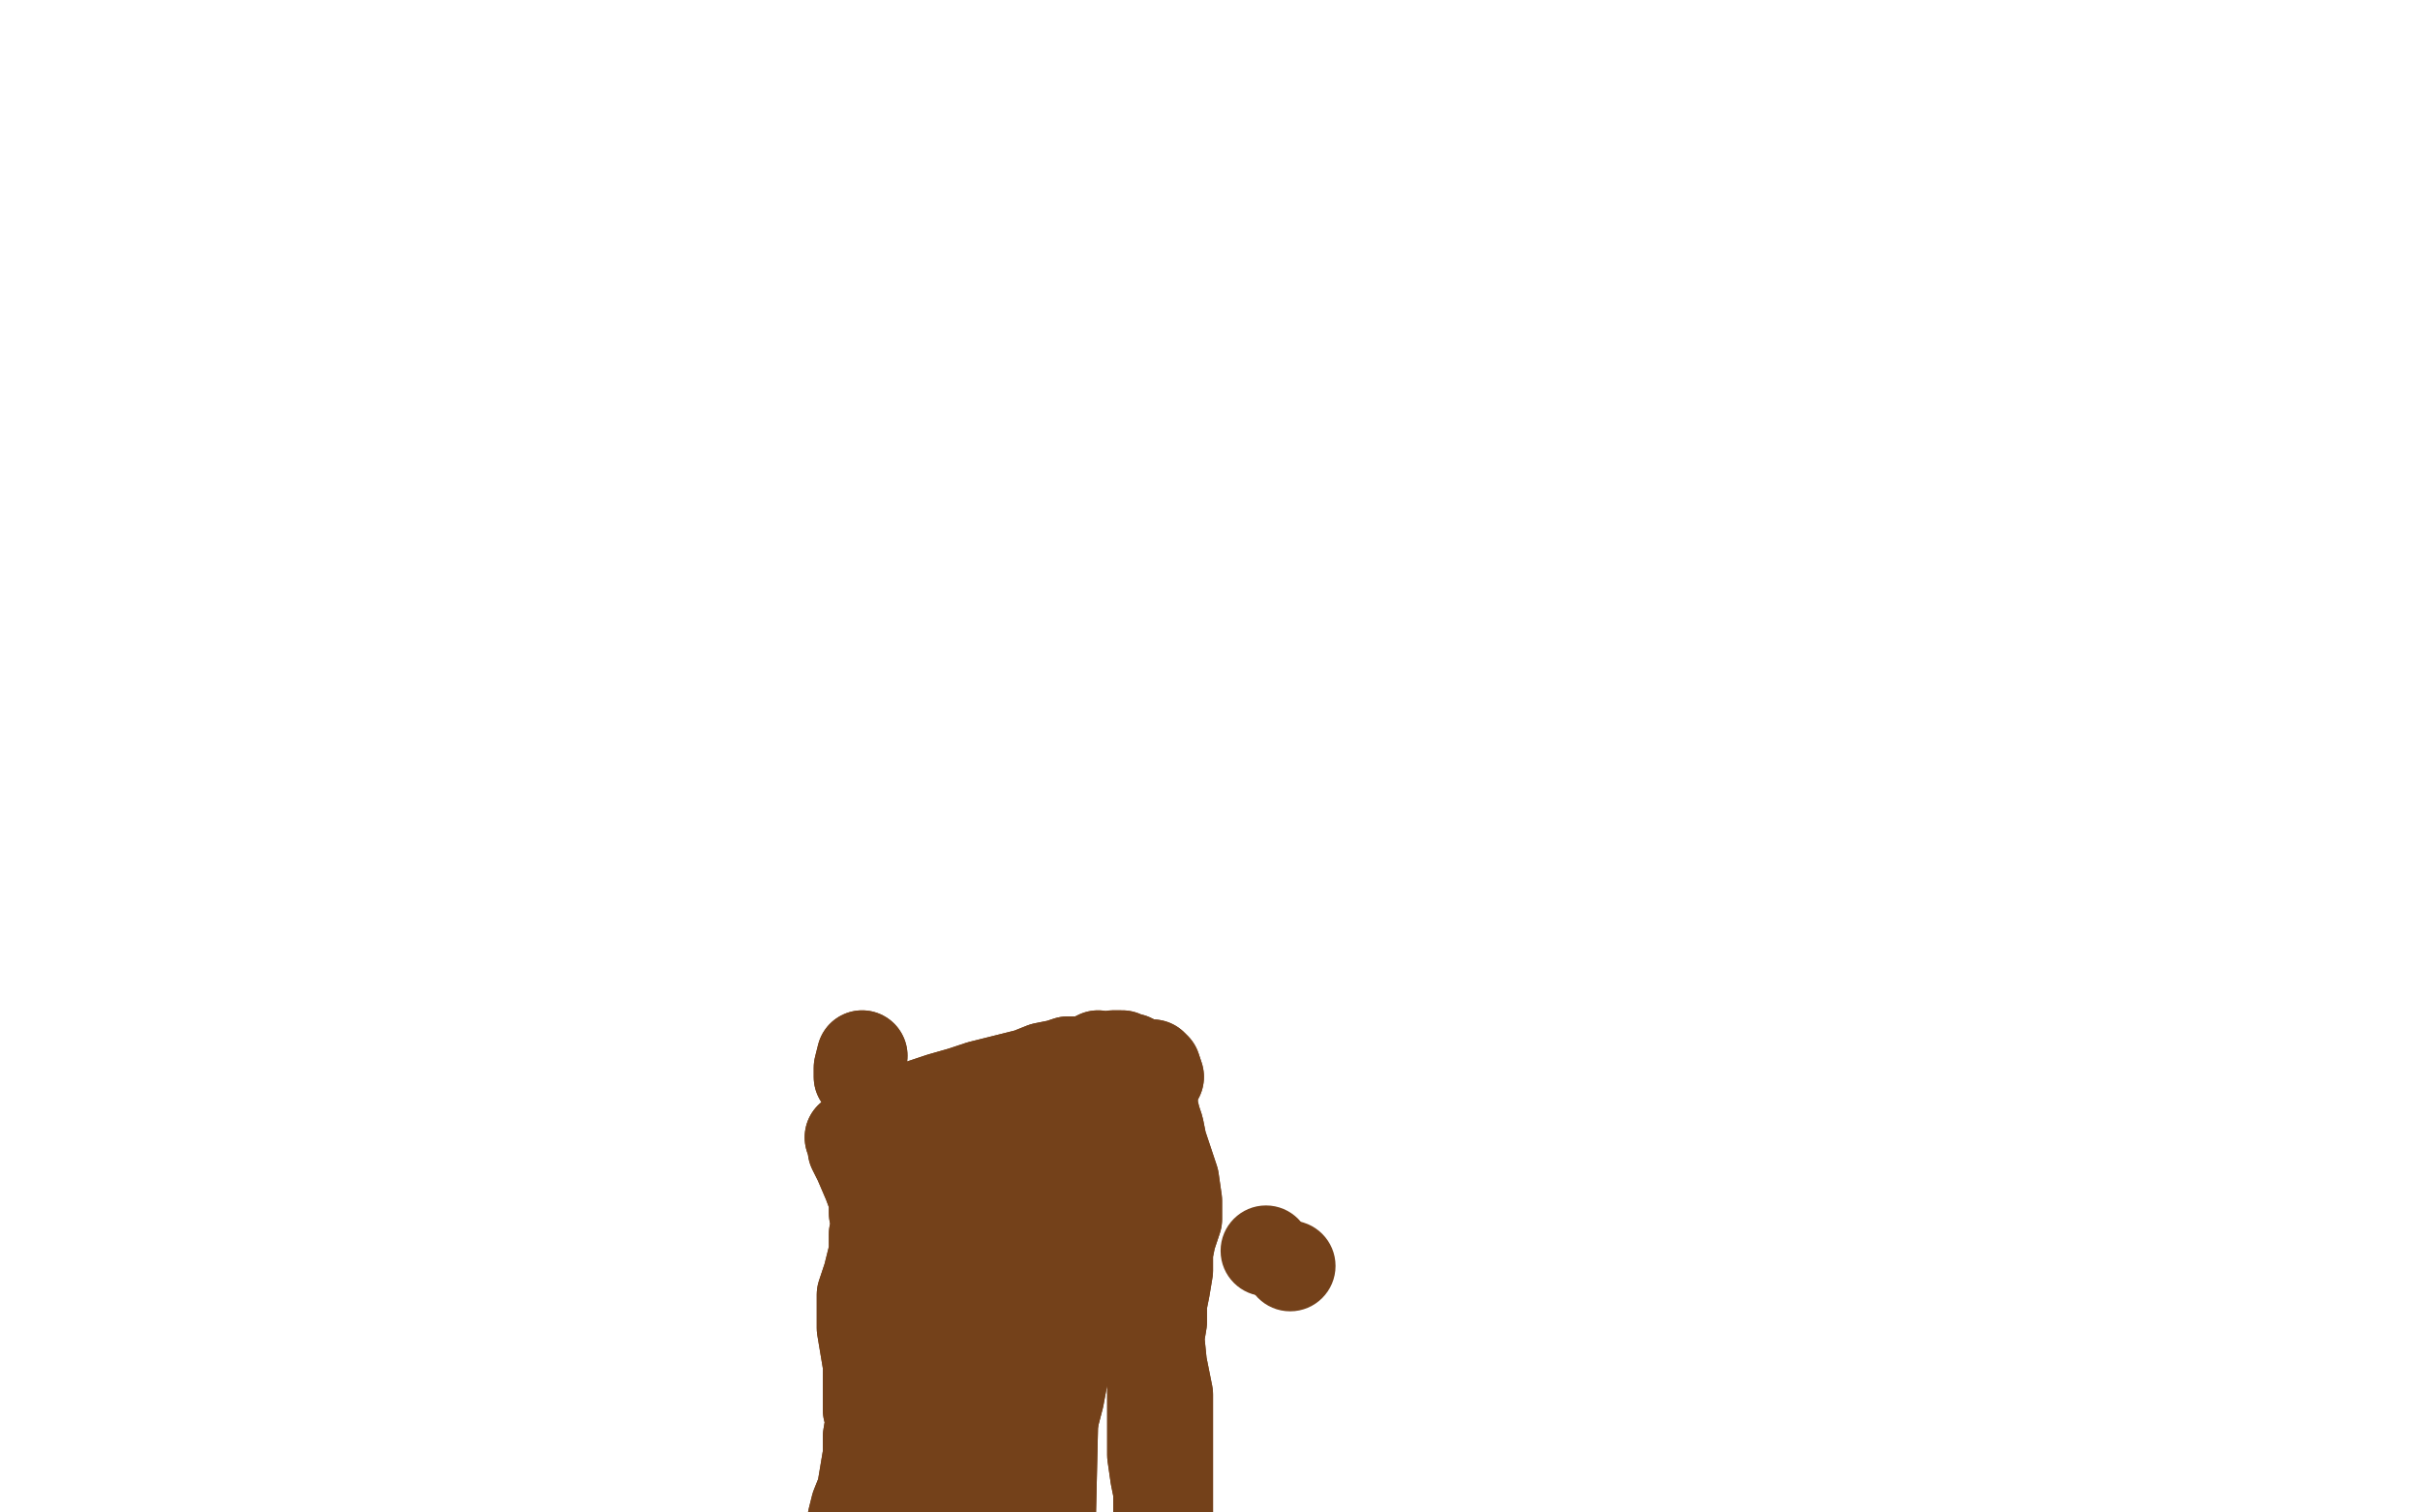<?xml version="1.0" standalone="no"?>
<!DOCTYPE svg PUBLIC "-//W3C//DTD SVG 1.1//EN"
"http://www.w3.org/Graphics/SVG/1.1/DTD/svg11.dtd">

<svg width="800" height="500" version="1.1" xmlns="http://www.w3.org/2000/svg" xmlns:xlink="http://www.w3.org/1999/xlink" style="stroke-antialiasing: false"><desc>This SVG has been created on https://colorillo.com/</desc><rect x='0' y='0' width='800' height='500' style='fill: rgb(255,255,255); stroke-width:0' /><polyline points="285,349 284,353 284,353 284,355 284,355 284,356 284,356 286,359 286,359 287,362 287,362 287,366 287,366 288,372 288,372 290,380 291,387 292,393 294,399 292,404 293,408 294,412 294,416 293,420 290,423 289,427 289,431 288,435 288,438 289,441 289,443 289,447 288,450 287,454 287,460 287,462 287,466 288,469 287,475 287,477 287,480 287,482 287,485 287,491 288,492 288,495 287,498 287,500 286,502 285,504" style="fill: none; stroke: #74411a; stroke-width: 30; stroke-linejoin: round; stroke-linecap: round; stroke-antialiasing: false; stroke-antialias: 0; opacity: 1.0"/>
<polyline points="285,349 284,353 284,353 284,355 284,355 284,356 284,356 286,359 286,359 287,362 287,362 287,366 287,366 288,372 290,380 291,387 292,393 294,399 292,404 293,408 294,412 294,416 293,420 290,423 289,427 289,431 288,435 288,438 289,441 289,443 289,447 288,450 287,454 287,460 287,462 287,466 288,469 287,475 287,477 287,480 287,482 287,485 287,491 288,492 288,495 287,498 287,500 286,502 285,504 285,506 286,508 284,510 286,512" style="fill: none; stroke: #74411a; stroke-width: 30; stroke-linejoin: round; stroke-linecap: round; stroke-antialiasing: false; stroke-antialias: 0; opacity: 1.0"/>
<polyline points="281,376 282,379 282,379 282,380 282,380 284,384 284,384 287,391 287,391 290,399 290,399 293,410 293,410 294,420 294,420 295,429 295,439 294,447 295,456 297,464 297,472 298,479 297,483 296,487 297,492 297,496 298,500 298,502 298,504 296,502 295,501 294,499 294,496 293,495 293,491 291,487 291,481 290,473 289,465 289,458 287,451 286,445 285,439 285,433 285,428 287,422 288,418 289,414 289,411 289,408 290,405 289,401 289,399 289,397 291,393 290,391 291,388 290,387 291,385 290,383 290,382 290,380 291,378 291,377 290,375 291,378 292,382 294,387 294,393 294,399 294,406 293,414 293,422 291,430 289,439 288,450 288,467 288,472 287,481 286,487 285,493 283,498 282,502 281,507 280,510 280,512 279,514 278,516 278,518 277,519" style="fill: none; stroke: #74411a; stroke-width: 30; stroke-linejoin: round; stroke-linecap: round; stroke-antialiasing: false; stroke-antialias: 0; opacity: 1.0"/>
<polyline points="281,376 282,379 282,379 282,380 282,380 284,384 284,384 287,391 287,391 290,399 290,399 293,410 293,410 294,420 295,429 295,439 294,447 295,456 297,464 297,472 298,479 297,483 296,487 297,492 297,496 298,500 298,502 298,504 296,502 295,501 294,499 294,496 293,495 293,491 291,487 291,481 290,473 289,465 289,458 287,451 286,445 285,439 285,433 285,428 287,422 288,418 289,414 289,411 289,408 290,405 289,401 289,399 289,397 291,393 290,391 291,388 290,387 291,385 290,383 290,382 290,380 291,378 291,377 290,375 291,378 292,382 294,387 294,393 294,399 294,406 293,414 293,422 291,430 289,439 288,450 288,467 288,472 287,481 286,487 285,493 283,498 282,502 281,507 280,510 280,512 279,514 278,516 278,518 277,519" style="fill: none; stroke: #74411a; stroke-width: 30; stroke-linejoin: round; stroke-linecap: round; stroke-antialiasing: false; stroke-antialias: 0; opacity: 1.0"/>
<circle cx="426.5" cy="418.5" r="15" style="fill: #74411a; stroke-antialiasing: false; stroke-antialias: 0; opacity: 1.0"/>
<circle cx="418.5" cy="413.5" r="15" style="fill: #74411a; stroke-antialiasing: false; stroke-antialias: 0; opacity: 1.0"/>
<polyline points="383,356 382,353 382,353 381,352 381,352 381,354 381,354 381,355 381,355 381,357 381,361 381,368 382,380 382,394 383,410 383,427 383,441 384,451 386,461 386,467 386,471 386,477 386,483 386,485 386,489 386,494 386,499 386,504 386,509 386,510 385,512 386,516 387,518 386,519 387,519 386,518 385,516 384,514 384,512 384,510 383,508 383,504 383,500 383,498 383,493 382,488 381,481 381,473 381,465 381,458 382,450 383,443 384,437 384,431 385,426 386,420 386,414 387,409 389,403 389,397 388,390 386,384 384,378 383,373 382,370 381,366 381,362 379,361 379,359 380,357 379,355 378,355 378,353 376,353 376,351 374,350 373,350 371,349 369,349 368,349 365,350 363,349 359,351 356,351 353,351 350,352 345,353 340,355 332,357 324,359 318,361 311,363 305,365 302,366 299,367 298,368 298,373 298,378 299,380 301,387 302,391 304,399 306,408 309,419 312,436 317,456 322,479 324,498 327,510 326,516 326,517 324,516 323,515 322,513 321,510 320,508 320,507 319,504 319,498 318,490 318,481 319,470 321,458 322,453 325,440 332,419 335,407 339,399 343,391 344,385 344,380 347,376 349,373 351,370 354,370 354,372 355,377 355,383 355,393 355,421 348,471 347,514 344,539 340,548 340,550 338,552 337,551 336,549 336,548 336,544 336,538 337,532 337,529 338,514 340,500 343,470 347,444 351,425 354,416 357,410 358,407 360,406 360,408 360,414 358,419 350,462 344,485 338,506 335,520 333,527 331,530 328,531 326,529 326,525 325,519 325,512 325,503 326,492 329,477 330,461 332,445 333,433 333,422 333,415 334,409 337,401 337,396 338,391 337,386 337,382 336,378 335,376 334,372 333,372 331,374 331,378 330,386 331,395 332,412 335,443 335,471 334,489 333,499 332,502 331,503 329,502 328,500 325,500 324,498 324,495 323,491 323,487 323,482 322,476 321,467 321,458 320,449 318,441 318,434 318,428 317,420 317,414 318,408 318,401 319,396 319,390 319,383 322,376 323,372 323,370 323,368 322,371 322,373 323,378" style="fill: none; stroke: #74411a; stroke-width: 30; stroke-linejoin: round; stroke-linecap: round; stroke-antialiasing: false; stroke-antialias: 0; opacity: 1.0"/>
<polyline points="383,356 382,353 382,353 381,352 381,352 381,354 381,354 381,355 381,357 381,361 381,368 382,380 382,394 383,410 383,427 383,441 384,451 386,461 386,467 386,471 386,477 386,483 386,485 386,489 386,494 386,499 386,504 386,509 386,510 385,512 386,516 387,518 386,519 387,519 386,518 385,516 384,514 384,512 384,510 383,508 383,504 383,500 383,498 383,493 382,488 381,481 381,473 381,465 381,458 382,450 383,443 384,437 384,431 385,426 386,420 386,414 387,409 389,403 389,397 388,390 386,384 384,378 383,373 382,370 381,366 381,362 379,361 379,359 380,357 379,355 378,355 378,353 376,353 376,351 374,350 373,350 371,349 369,349 368,349 365,350 363,349 359,351 356,351 353,351 350,352 345,353 340,355 332,357 324,359 318,361 311,363 305,365 302,366 299,367 298,368 298,373 298,378 299,380 301,387 302,391 304,399 306,408 309,419 312,436 317,456 322,479 324,498 327,510 326,516 326,517 324,516 323,515 322,513 321,510 320,508 320,507 319,504 319,498 318,490 318,481 319,470 321,458 322,453 325,440 332,419 335,407 339,399 343,391 344,385 344,380 347,376 349,373 351,370 354,370 354,372 355,377 355,383 355,393 355,421 348,471 347,514 344,539 340,548 340,550 338,552 337,551 336,549 336,548 336,544 336,538 337,532 337,529 338,514 340,500 343,470 347,444 351,425 354,416 357,410 358,407 360,406 360,408 360,414 358,419 350,462 344,485 338,506 335,520 333,527 331,530 328,531 326,529 326,525 325,519 325,512 325,503 326,492 329,477 330,461 332,445 333,433 333,422 333,415 334,409 337,401 337,396 338,391 337,386 337,382 336,378 335,376 334,372 333,372 331,374 331,378 330,386 331,395 332,412 335,443 335,471 334,489 333,499 332,502 331,503 329,502 328,500 325,500 324,498 324,495 323,491 323,487 323,482 322,476 321,467 321,458 320,449 318,441 318,434 318,428 317,420 317,414 318,408 318,401 319,396 319,390 319,383 322,376 323,372 323,370 323,368 322,371 322,373 323,378 324,384 326,395 329,428 334,477" style="fill: none; stroke: #74411a; stroke-width: 30; stroke-linejoin: round; stroke-linecap: round; stroke-antialiasing: false; stroke-antialias: 0; opacity: 1.0"/>
</svg>
